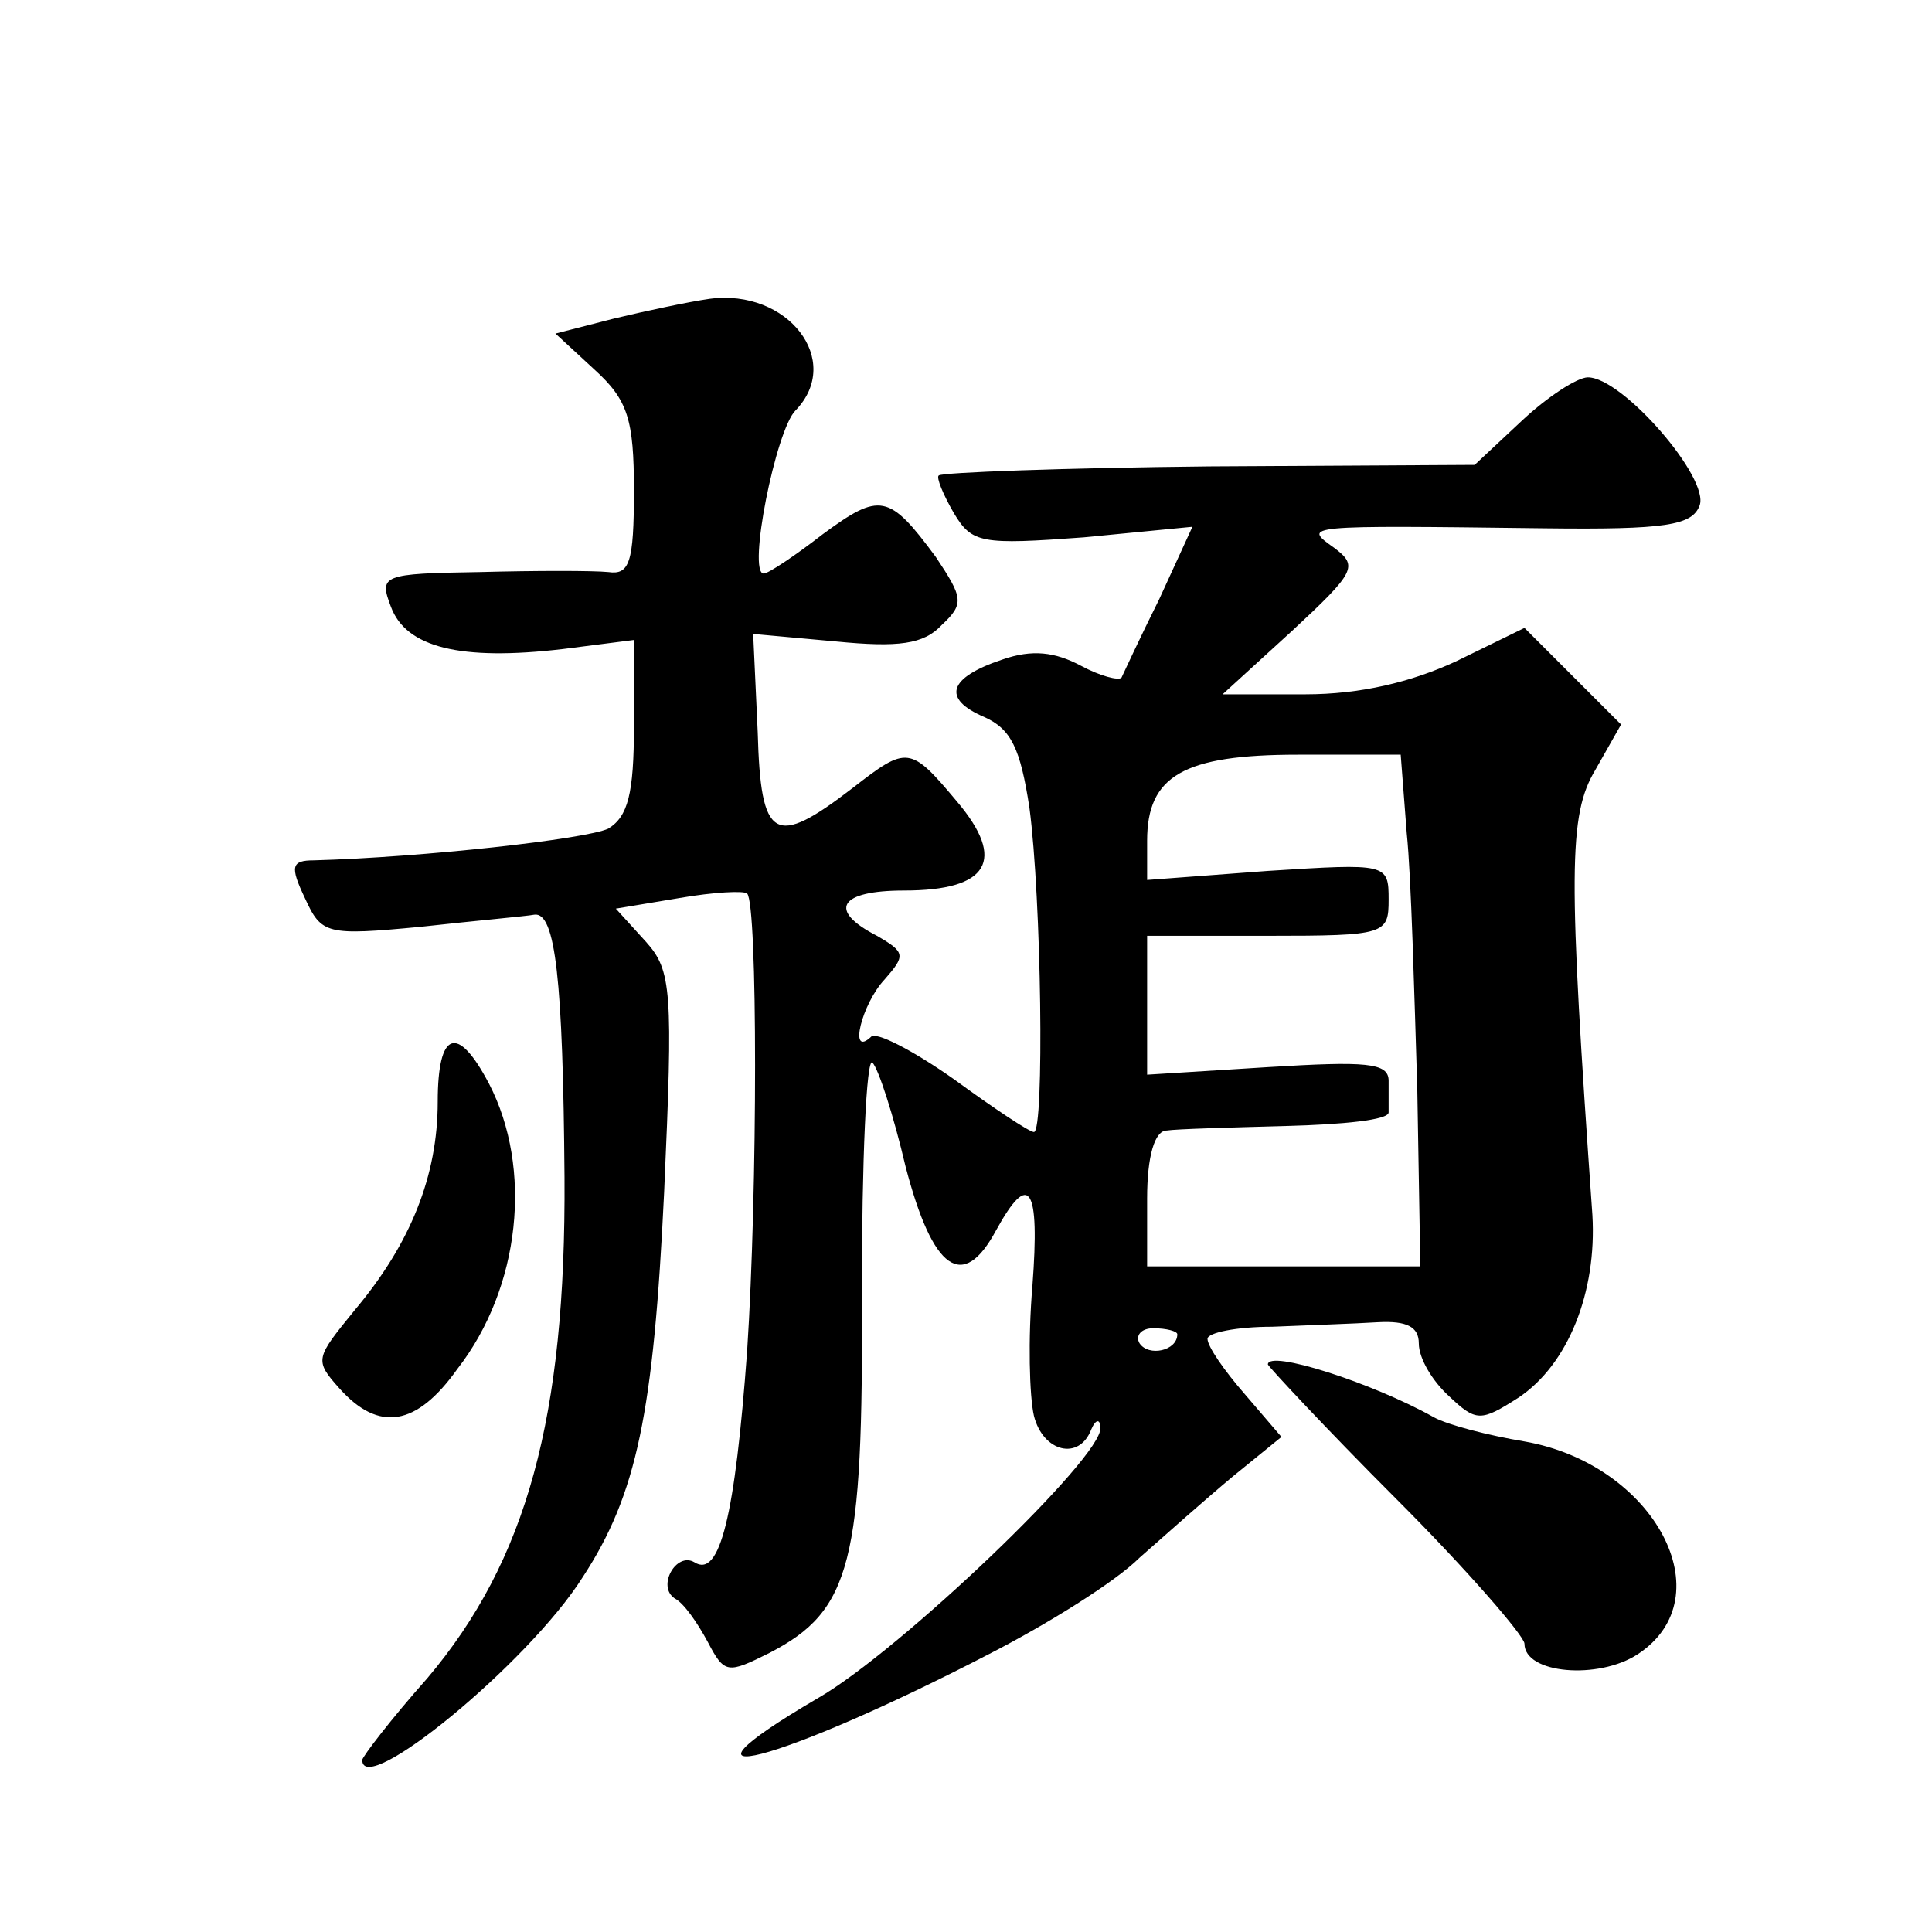 <?xml version="1.0" standalone="no"?>
<!DOCTYPE svg PUBLIC "-//W3C//DTD SVG 20010904//EN"
 "http://www.w3.org/TR/2001/REC-SVG-20010904/DTD/svg10.dtd">
<svg version="1.0" xmlns="http://www.w3.org/2000/svg"
 width="128pt" height="128pt" viewBox="0 0 128 128"
 preserveAspectRatio="xMidYMid meet">
<g transform="translate(0,128) scale(0.1,-0.1)"
fill="#0" stroke="none">
<path d="M470 1082 c-14 -2 -42 -8 -63 -13 l-39 -10 26 -24 c22 -20 26 -33 26 -80
0 -48 -3 -56 -17 -54 -10 1 -48 1 -85 0 -65 -1 -67 -2 -59 -23 10 -27 46 -36 114
-28 l47 6 0 -57 c0 -45 -4 -60 -17 -68 -15 -7 -123 -19 -195 -21 -15 0 -16 -4 -6
-25 11 -24 14 -25 77 -19 36 4 70 7 75 8 14 2 19 -43 20 -174 1 -159 -25 -254 -91
-332 -24 -27 -43 -52 -43 -54 0 -26 110 64 146 121 36 55 47 109 54 255 6 134 5
147 -12 166 l-20 22 42 7 c23 4 43 5 45 3 7 -7 7 -196 0 -303 -8 -109 -18 -151
-35 -140 -12 7 -25 -16 -13 -24 6 -3 15 -16 22 -29 11 -21 13 -21 41 -7 54 28 62
60 61 238 0 88 3 157 7 153 4 -4 14 -35 22 -69 18 -69 38 -83 60 -42 22 40 29 29
24 -37 -3 -35 -2 -73 1 -86 6 -24 30 -30 38 -9 3 7 6 7 6 1 2 -19 -133 -148 -187
-179 -111 -65 -26 -43 113 29 39 20 84 48 100 64 17 15 44 39 62 54 l32 26 -24
28 c-14 16 -25 32 -25 37 0 4 19 8 43 8 23 1 54 2 70 3 19 1 27 -3 27 -14 0 -10
9 -25 20 -35 18 -17 21 -17 46 -1 33 22 52 70 49 121 -16 227 -16 265 2 295 l17
30 -32 32 -32 32 -45 -22 c-30 -14 -64 -22 -100 -22 l-55 0 46 42 c42 39 44 43
28 55 -21 15 -22 15 139 13 81 -1 98 2 103 15 7 18 -51 85 -74 85 -7 0 -27 -13
-44 -29 l-31 -29 -176 -1 c-96 -1 -177 -4 -179 -6 -2 -1 3 -13 10 -25 12 -20 18
-21 86 -16 l72 7 -22 -48 c-13 -26 -24 -50 -25 -52 -2 -2 -14 1 -27 8 -17 9 -32
11 -52 4 -36 -12 -40 -26 -12 -38 18 -8 24 -21 30 -60 8 -60 10 -215 3 -215 -3
0 -27 16 -53 35 -27 19 -52 32 -55 28 -15 -14 -6 22 9 38 14 16 14 18 -5 29 -33
17 -25 30 18 30 56 0 68 20 35 59 -31 37 -33 37 -69 9 -52 -40 -61 -35 -63 37 l-3
65 55 -5 c41 -4 58 -2 70 11 15 14 14 18 -4 45 -31 42 -37 43 -75 15 -18 -14 -36
-26 -39 -26 -11 0 8 95 21 108 32 33 -5 81 -57 74z m462 -354 c3 -29 5 -106 7 -170
l2 -117 -90 0 -91 0 0 45 c0 28 5 45 13 45 6 1 42 2 79 3 38 1 68 4 68 9 0 4 0
13 0 21 0 12 -15 13 -80 9 l-80 -5 0 46 0 46 80 0 c78 0 80 1 80 24 0 24 -1 24
-80 19 l-80 -6 0 26 c0 43 24 57 100 57 l68 0 4 -52z m-152 -332 c0 -11 -19 -15
-25 -6 -3 5 1 10 9 10 9 0 16 -2 16 -4z M290 550 c0 -49 -18 -94 -55 -138 -26 -32
-27 -33 -10 -52 26 -29 51 -25 78 13 42 54 50 133 21 189 -21 40 -34 35 -34 -12z
M840 376 c0 -1 38 -42 85 -89 47 -47 85 -91 85 -96 0 -20 49 -24 75 -7 58 38 11
126 -75 141 -24 4 -51 11 -60 16 -41 23 -110 45 -110 35z"/>
</g>
</svg>
